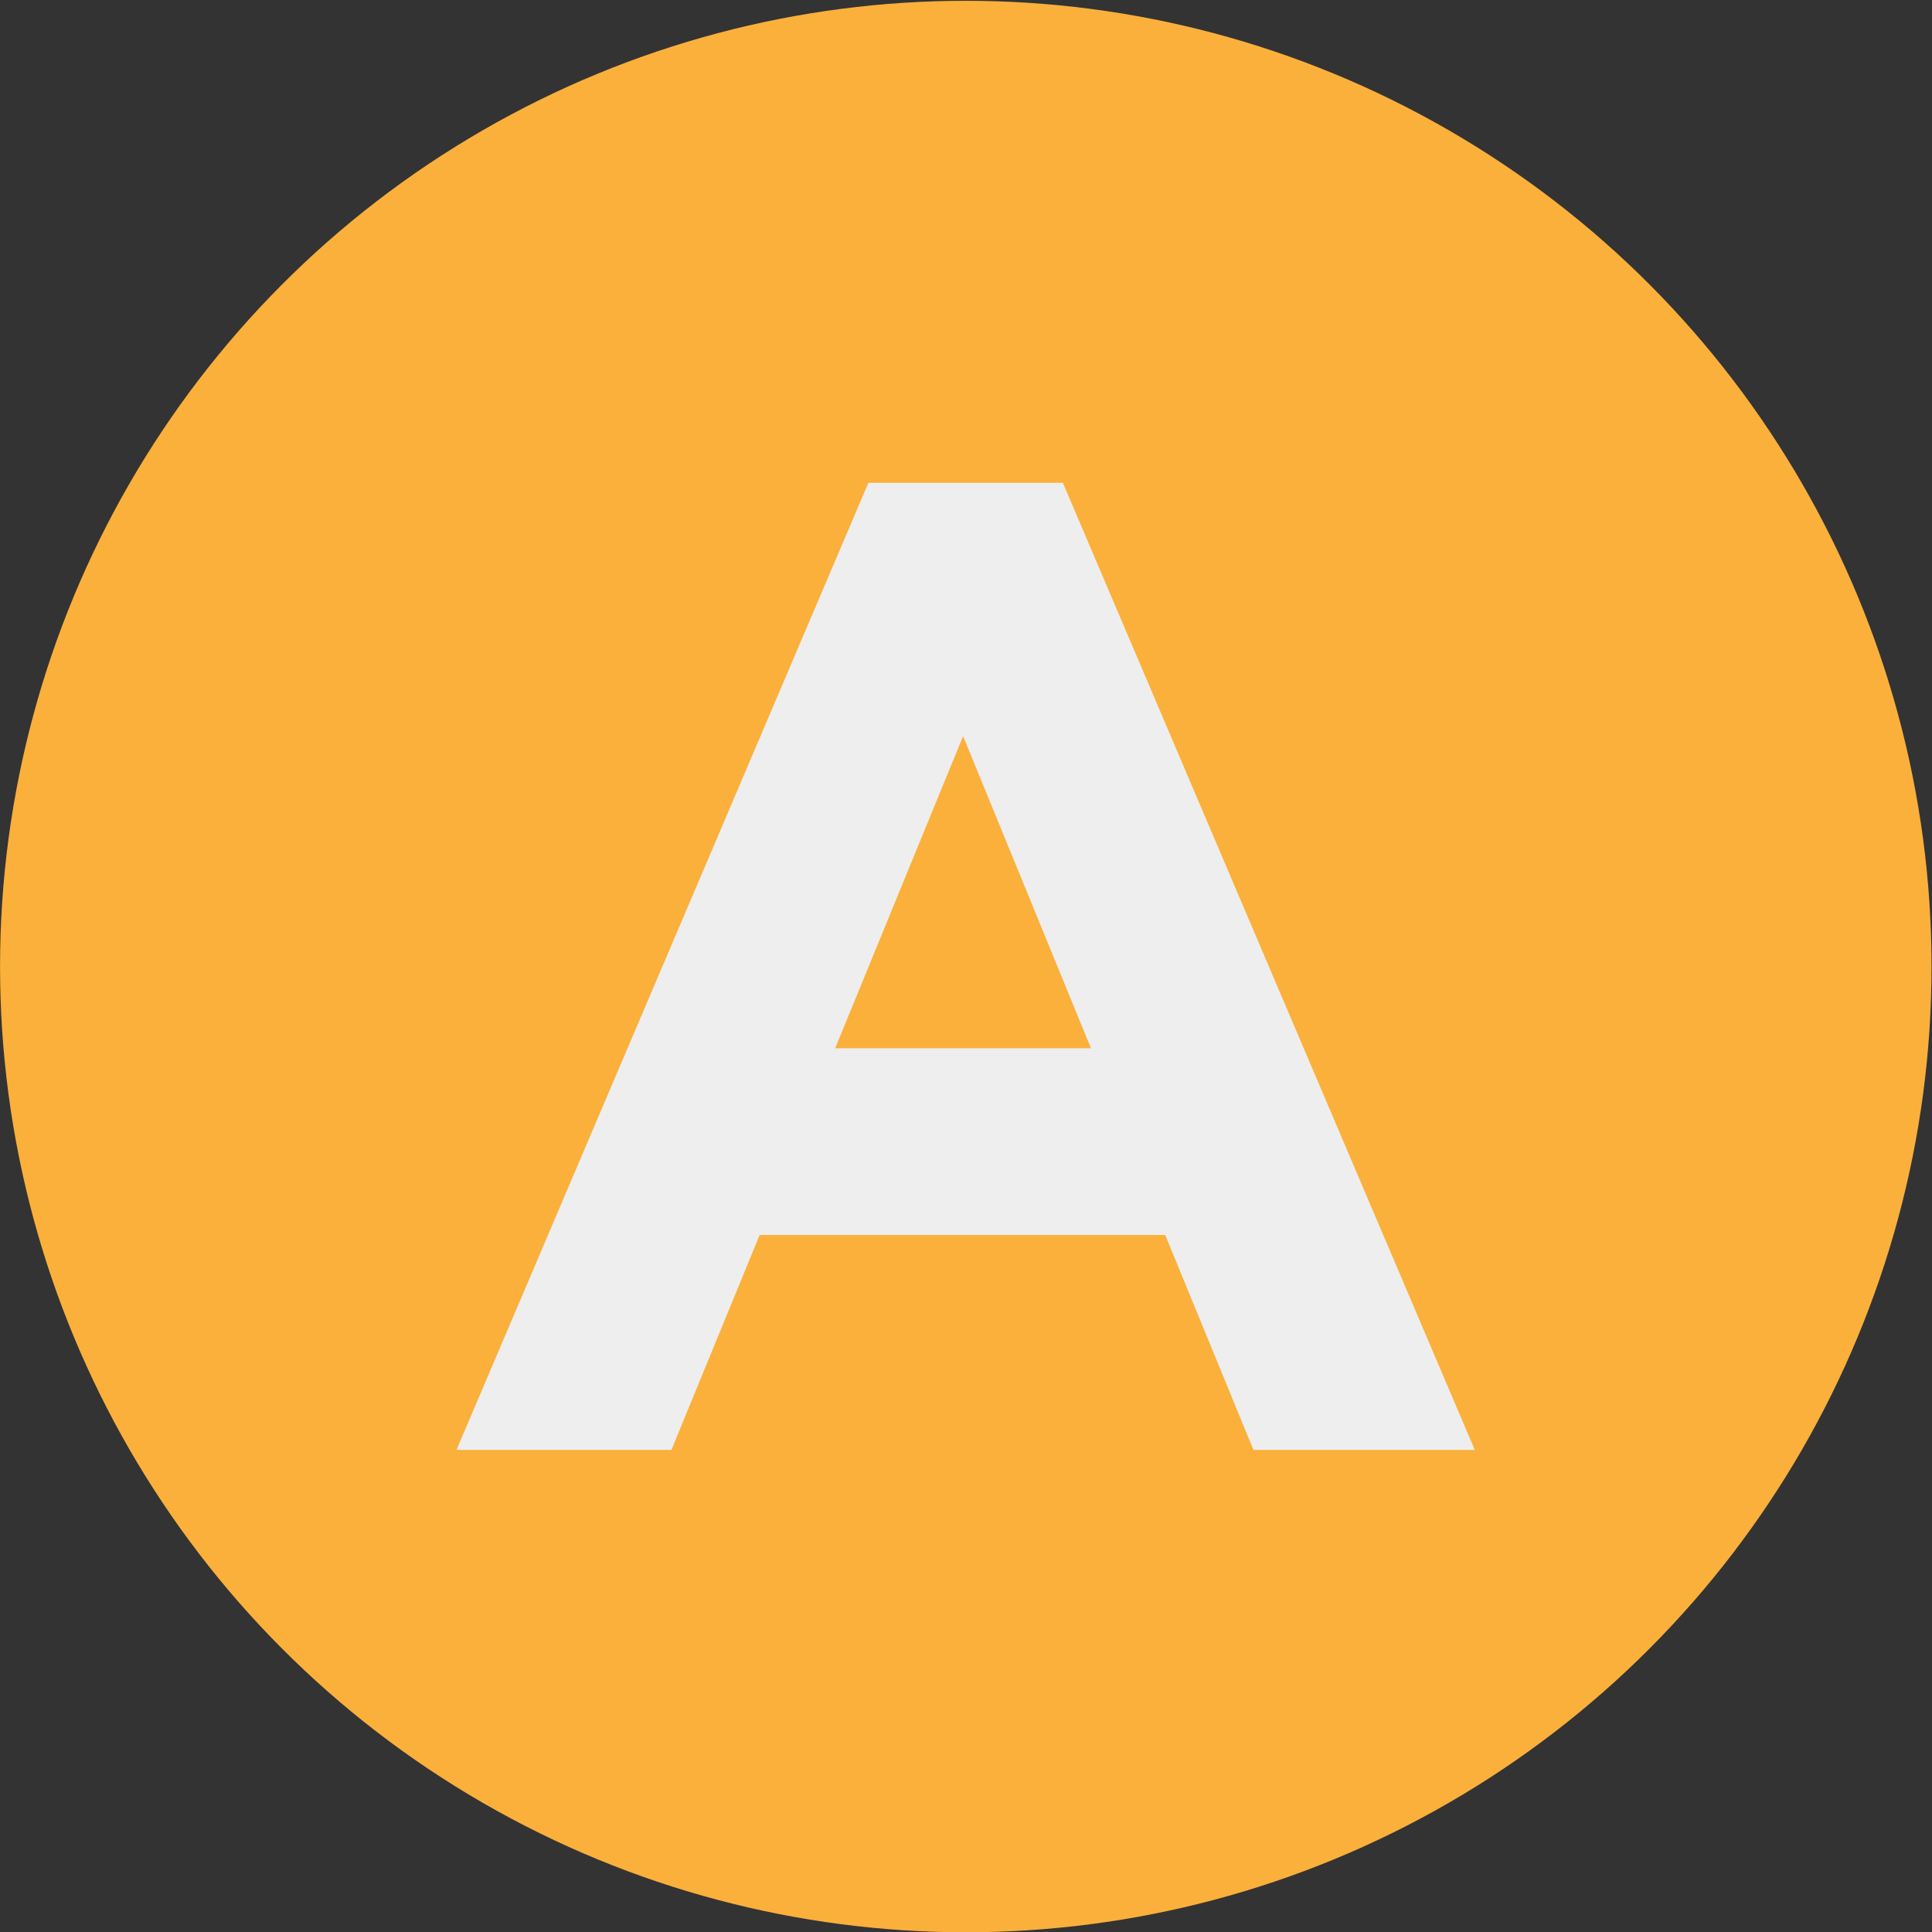 <?xml version="1.0" encoding="UTF-8" standalone="no"?>
<svg
   xmlns:dc="http://purl.org/dc/elements/1.1/"
   xmlns:cc="http://creativecommons.org/ns#"
   xmlns:rdf="http://www.w3.org/1999/02/22-rdf-syntax-ns#"
   xmlns:svg="http://www.w3.org/2000/svg"
   xmlns="http://www.w3.org/2000/svg"
   xmlns:sodipodi="http://sodipodi.sourceforge.net/DTD/sodipodi-0.dtd"
   xmlns:inkscape="http://www.inkscape.org/namespaces/inkscape"
   viewBox="0 0 25.97 25.97"
   id="svg2"
   version="1.1"
   inkscape:version="0.48.4 r9939"
   width="100%"
   height="100%"
   sodipodi:docname="plus-simple.svg">
  <rect x="0" y="0" width="25.97" height="25.97" fill="#333333" stroke="none"/>
  <sodipodi:namedview
     pagecolor="#ffffff"
     bordercolor="#666666"
     borderopacity="1"
     objecttolerance="10"
     gridtolerance="10"
     guidetolerance="10"
     inkscape:pageopacity="0"
     inkscape:pageshadow="2"
     inkscape:window-width="1920"
     inkscape:window-height="1004"
     id="namedview16"
     showgrid="false"
     inkscape:zoom="25.703073"
     inkscape:cx="9.067402"
     inkscape:cy="15.307587"
     inkscape:window-x="0"
     inkscape:window-y="27"
     inkscape:window-maximized="1"
     inkscape:current-layer="svg2" />
  <defs
     id="defs4">
    <style
       id="style6">.cls-1{fill:#fbb03b;stroke:#eee;stroke-miterlimit:10;stroke-width:1.92px;}.cls-2{fill:#eee;}</style>
  </defs>
  <title
     id="title8">Asset 22</title>
  <circle
     class="cls-1"
     cx="12.99"
     cy="12.99"
     r="12.02"
     id="circle12"
     sodipodi:cx="12.99"
     sodipodi:cy="12.99"
     sodipodi:rx="12.02"
     sodipodi:ry="12.02"
     style="fill:#fbb03b;stroke:#eeeeee;stroke-width:0;stroke-miterlimit:10;stroke-dasharray:none"
     transform="matrix(1.08,0,0,1.08,-1.047,-1.037)" />
  <path
     class="cls-2"
     d="m 11.673,6.49 h 2.614 L 19.824,19.49 H 16.849 L 15.663,16.601 H 10.211 L 9.025,19.49 H 6.136 z M 14.665,14.091 12.946,9.895 11.226,14.091 z"
     id="path14"
     inkscape:connector-curvature="0"
     style="fill:#eeeeee" />
</svg>
